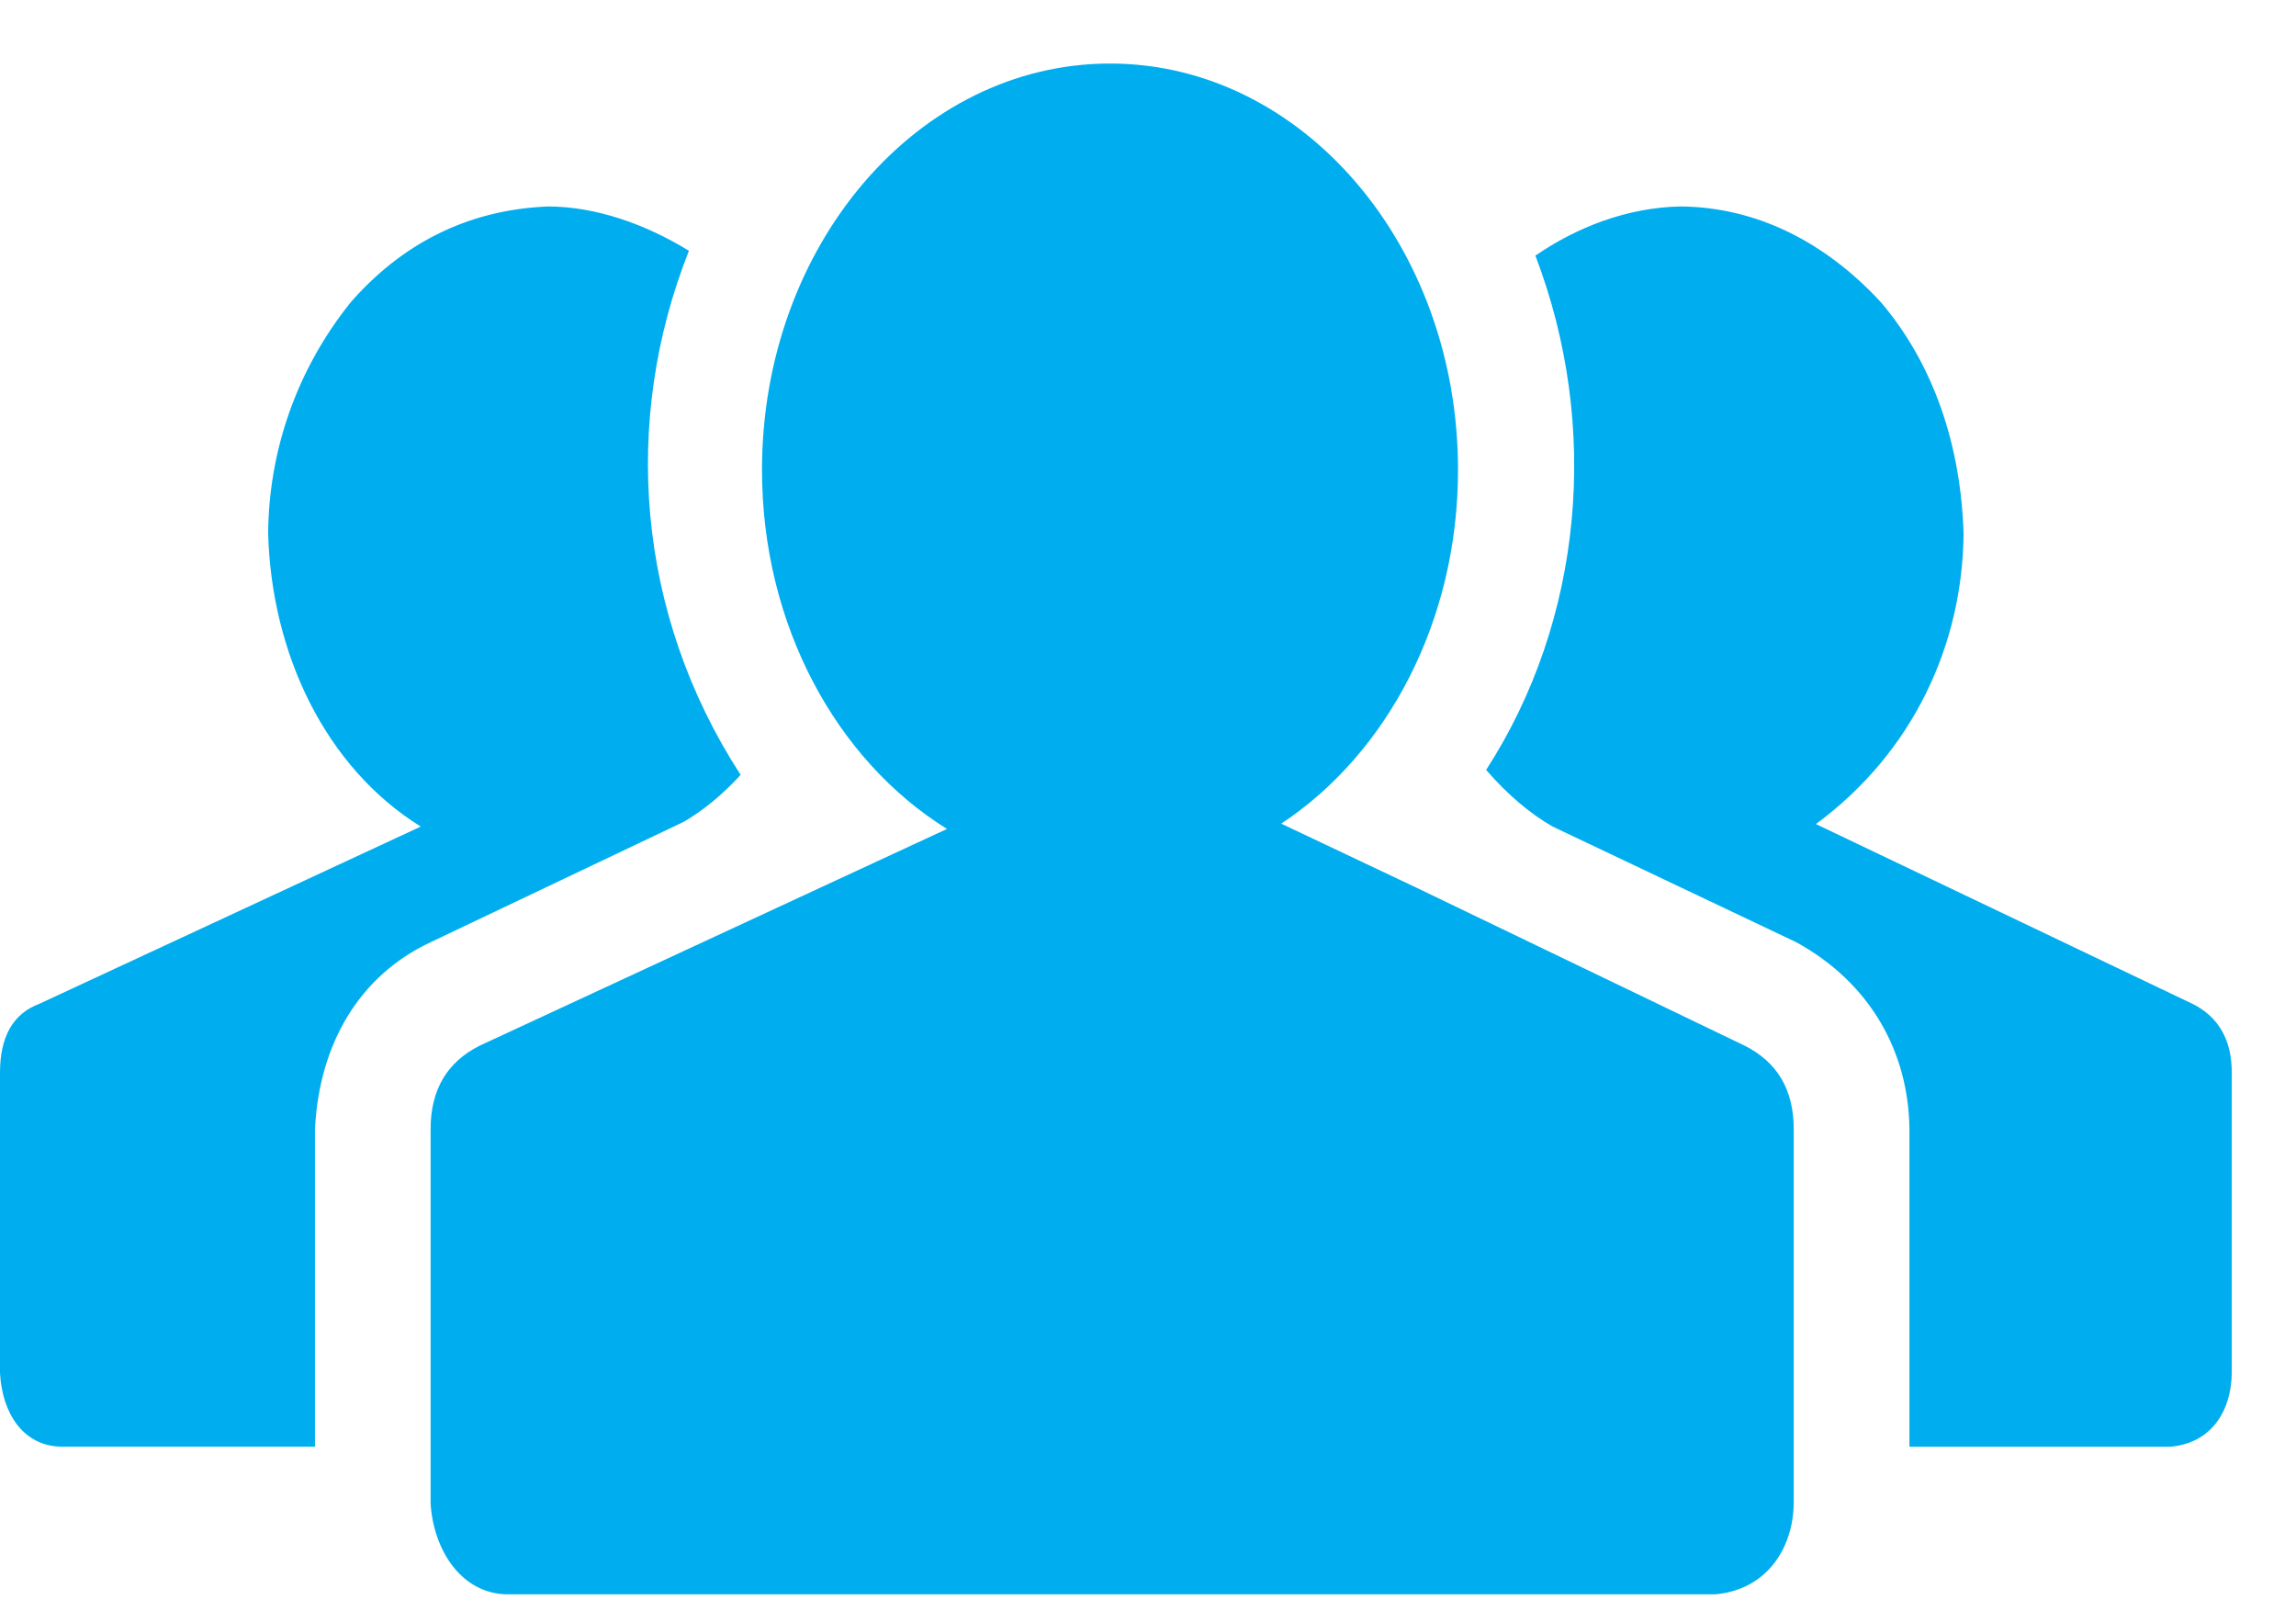 <svg width="33" height="23" viewBox="0 0 33 23" fill="none" xmlns="http://www.w3.org/2000/svg">
<path d="M15.954 0.913C13.192 0.913 10.952 3.528 10.952 6.753C10.952 8.99 12.029 10.932 13.611 11.913L11.777 12.763L6.896 15.027C6.424 15.263 6.189 15.663 6.189 16.228V21.604C6.228 22.276 6.631 22.902 7.285 22.913H24.65C25.396 22.848 25.774 22.247 25.781 21.604V16.228C25.781 15.663 25.546 15.263 25.074 15.027L20.37 12.763L18.415 11.837C19.932 10.834 20.956 8.933 20.956 6.753C20.956 3.528 18.717 0.913 15.954 0.913ZM7.886 2.967C6.697 3.012 5.755 3.526 5.039 4.346C4.248 5.333 3.862 6.504 3.854 7.67C3.903 9.394 4.674 11.025 6.047 11.879L0.566 14.426C0.188 14.567 0 14.897 0 15.416V19.73C0.029 20.302 0.327 20.783 0.884 20.791H4.527V16.228C4.587 15.008 5.16 14.022 6.189 13.541L9.831 11.809C10.114 11.643 10.385 11.419 10.645 11.136C9.143 8.819 8.934 6.044 9.902 3.604C9.273 3.218 8.565 2.971 7.886 2.967ZM24.154 2.967C23.377 2.983 22.658 3.269 22.068 3.674C23.009 6.136 22.75 8.913 21.36 11.065C21.667 11.419 21.986 11.69 22.316 11.879L25.817 13.541C26.883 14.126 27.433 15.121 27.444 16.229V20.792H31.192C31.809 20.738 32.072 20.247 32.077 19.73V15.416C32.077 14.944 31.888 14.614 31.511 14.426L26.1 11.843C27.503 10.808 28.208 9.258 28.222 7.67C28.184 6.413 27.8 5.246 27.036 4.346C26.238 3.48 25.248 2.976 24.154 2.967Z" fill="#00AEEF"/>
</svg>
